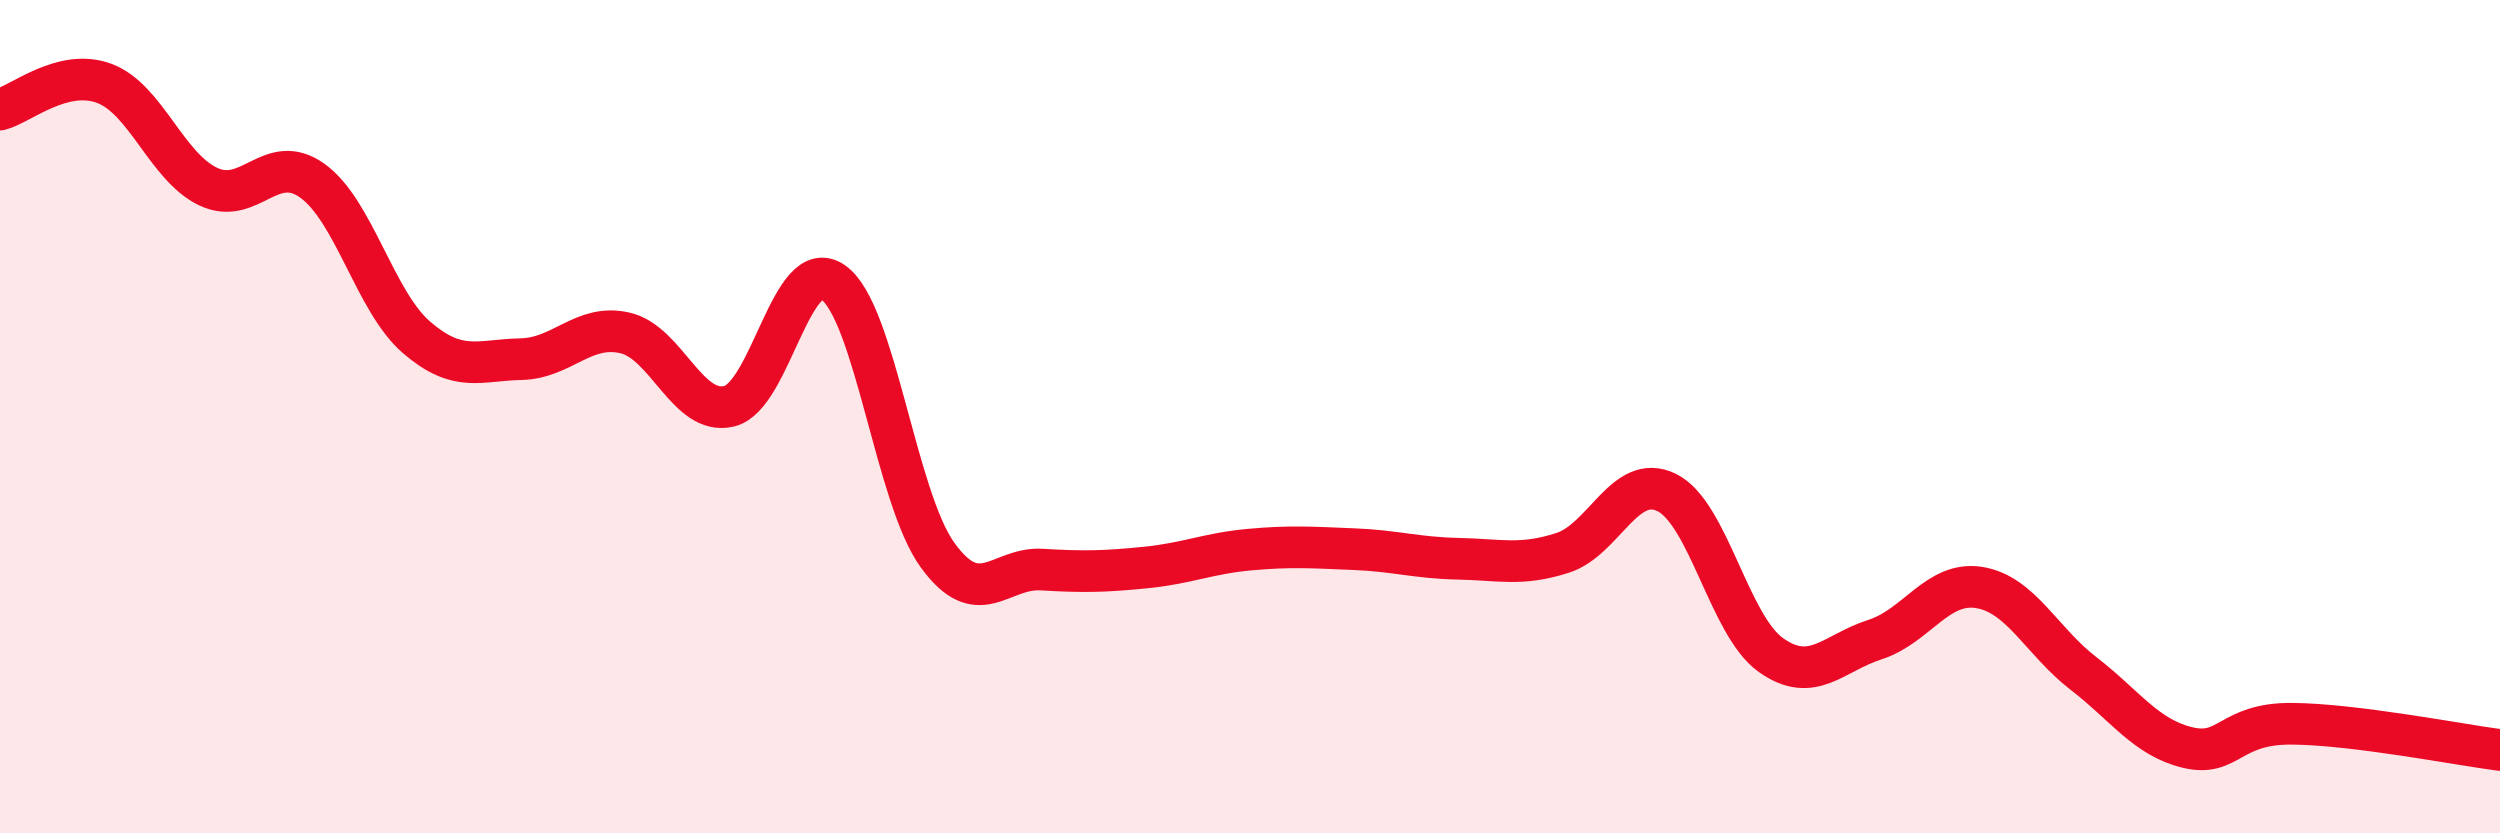 
    <svg width="60" height="20" viewBox="0 0 60 20" xmlns="http://www.w3.org/2000/svg">
      <path
        d="M 0,2.63 C 0.5,2.5 1.5,1.63 2.5,2 C 3.5,2.37 4,4.01 5,4.48 C 6,4.95 6.5,3.62 7.5,4.34 C 8.5,5.06 9,7.24 10,8.1 C 11,8.96 11.5,8.64 12.5,8.62 C 13.5,8.6 14,7.76 15,7.99 C 16,8.22 16.5,9.99 17.5,9.75 C 18.5,9.51 19,6.07 20,6.78 C 21,7.49 21.5,11.94 22.5,13.32 C 23.5,14.7 24,13.61 25,13.67 C 26,13.73 26.5,13.72 27.5,13.62 C 28.5,13.52 29,13.28 30,13.19 C 31,13.1 31.5,13.14 32.5,13.18 C 33.5,13.22 34,13.39 35,13.41 C 36,13.43 36.5,13.59 37.5,13.27 C 38.5,12.95 39,11.33 40,11.82 C 41,12.31 41.5,15.01 42.5,15.72 C 43.5,16.43 44,15.67 45,15.35 C 46,15.03 46.5,13.94 47.5,14.1 C 48.5,14.26 49,15.39 50,16.16 C 51,16.93 51.5,17.7 52.5,17.94 C 53.5,18.18 53.5,17.36 55,17.37 C 56.5,17.38 59,17.87 60,18L60 20L0 20Z"
        fill="#EB0A25"
        opacity="0.1"
        stroke-linecap="round"
        stroke-linejoin="round"
      />
      <path
        d="M 0,2.63 C 0.5,2.5 1.5,1.63 2.5,2 C 3.5,2.37 4,4.01 5,4.48 C 6,4.95 6.5,3.62 7.5,4.34 C 8.5,5.06 9,7.24 10,8.1 C 11,8.96 11.5,8.64 12.5,8.62 C 13.5,8.6 14,7.76 15,7.99 C 16,8.22 16.5,9.99 17.5,9.75 C 18.5,9.51 19,6.07 20,6.78 C 21,7.49 21.5,11.94 22.5,13.32 C 23.5,14.7 24,13.61 25,13.67 C 26,13.73 26.5,13.72 27.5,13.62 C 28.5,13.52 29,13.28 30,13.19 C 31,13.1 31.5,13.14 32.5,13.18 C 33.5,13.22 34,13.39 35,13.41 C 36,13.43 36.5,13.59 37.5,13.27 C 38.5,12.95 39,11.33 40,11.82 C 41,12.31 41.5,15.01 42.5,15.72 C 43.5,16.43 44,15.67 45,15.35 C 46,15.03 46.5,13.94 47.5,14.1 C 48.5,14.26 49,15.39 50,16.16 C 51,16.93 51.5,17.7 52.5,17.94 C 53.5,18.18 53.5,17.36 55,17.37 C 56.5,17.38 59,17.87 60,18"
        stroke="#EB0A25"
        stroke-width="1"
        fill="none"
        stroke-linecap="round"
        stroke-linejoin="round"
      />
    </svg>
  